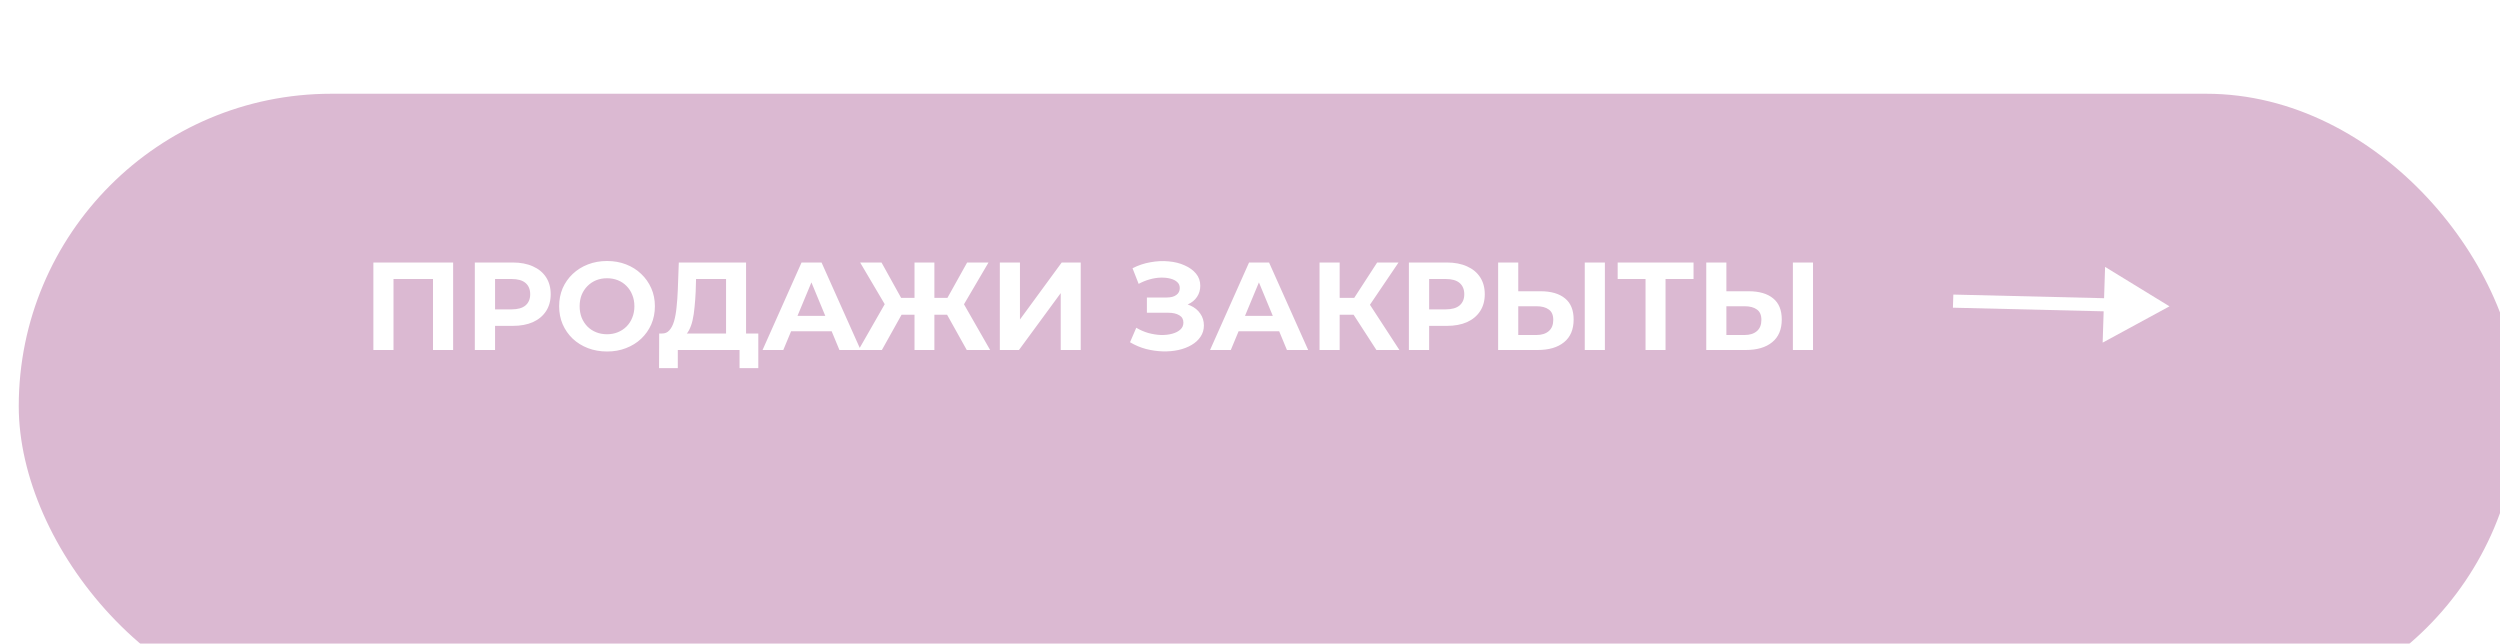 <?xml version="1.0" encoding="UTF-8"?> <svg xmlns="http://www.w3.org/2000/svg" width="400" height="103" viewBox="0 0 400 103" fill="none"> <g filter="url(#filter0_dii_309_2)"> <rect width="400" height="100" rx="50" fill="#DBB9D2"></rect> </g> <path d="M347.116 49.014L336.814 42.703L336.425 54.821L347.116 49.014ZM312.466 49.231L337.636 49.837L337.703 47.738L312.534 47.132L312.466 49.231Z" fill="white"></path> <path d="M59.74 56V42H72.5V56H69.28V43.9L70.02 44.64H62.22L62.96 43.9V56H59.74ZM75.971 56V42H82.031C83.284 42 84.364 42.207 85.27 42.62C86.177 43.02 86.877 43.6 87.371 44.36C87.864 45.12 88.111 46.027 88.111 47.08C88.111 48.12 87.864 49.02 87.371 49.78C86.877 50.54 86.177 51.127 85.27 51.54C84.364 51.94 83.284 52.14 82.031 52.14H77.77L79.21 50.68V56H75.971ZM79.21 51.04L77.77 49.5H81.85C82.85 49.5 83.597 49.287 84.091 48.86C84.584 48.433 84.831 47.84 84.831 47.08C84.831 46.307 84.584 45.707 84.091 45.28C83.597 44.853 82.85 44.64 81.85 44.64H77.77L79.21 43.1V51.04ZM97.143 56.24C96.037 56.24 95.01 56.06 94.063 55.7C93.13 55.34 92.317 54.833 91.623 54.18C90.943 53.527 90.41 52.76 90.023 51.88C89.65 51 89.463 50.04 89.463 49C89.463 47.96 89.65 47 90.023 46.12C90.41 45.24 90.95 44.473 91.643 43.82C92.337 43.167 93.15 42.66 94.083 42.3C95.016 41.94 96.03 41.76 97.123 41.76C98.23 41.76 99.243 41.94 100.163 42.3C101.096 42.66 101.903 43.167 102.583 43.82C103.276 44.473 103.816 45.24 104.203 46.12C104.59 46.987 104.783 47.947 104.783 49C104.783 50.04 104.59 51.007 104.203 51.9C103.816 52.78 103.276 53.547 102.583 54.2C101.903 54.84 101.096 55.34 100.163 55.7C99.243 56.06 98.237 56.24 97.143 56.24ZM97.123 53.48C97.75 53.48 98.323 53.373 98.843 53.16C99.376 52.947 99.843 52.64 100.243 52.24C100.643 51.84 100.95 51.367 101.163 50.82C101.39 50.273 101.503 49.667 101.503 49C101.503 48.333 101.39 47.727 101.163 47.18C100.95 46.633 100.643 46.16 100.243 45.76C99.856 45.36 99.397 45.053 98.863 44.84C98.33 44.627 97.75 44.52 97.123 44.52C96.496 44.52 95.916 44.627 95.383 44.84C94.863 45.053 94.403 45.36 94.003 45.76C93.603 46.16 93.29 46.633 93.063 47.18C92.85 47.727 92.743 48.333 92.743 49C92.743 49.653 92.85 50.26 93.063 50.82C93.29 51.367 93.597 51.84 93.983 52.24C94.383 52.64 94.85 52.947 95.383 53.16C95.916 53.373 96.496 53.48 97.123 53.48ZM116.168 54.56V44.64H111.368L111.308 46.68C111.268 47.547 111.208 48.367 111.128 49.14C111.062 49.913 110.955 50.62 110.808 51.26C110.662 51.887 110.468 52.42 110.228 52.86C110.002 53.3 109.715 53.613 109.368 53.8L105.908 53.36C106.388 53.373 106.782 53.207 107.088 52.86C107.408 52.513 107.662 52.027 107.848 51.4C108.035 50.76 108.168 50.013 108.248 49.16C108.342 48.307 108.408 47.38 108.448 46.38L108.608 42H119.368V54.56H116.168ZM105.448 58.9L105.468 53.36H121.328V58.9H118.328V56H108.448V58.9H105.448ZM122.008 56L128.248 42H131.448L137.708 56H134.308L129.188 43.64H130.468L125.328 56H122.008ZM125.128 53L125.988 50.54H133.188L134.068 53H125.128ZM154.682 56L150.922 49.26L153.662 47.68L158.422 56H154.682ZM148.542 50.36V47.66H152.902V50.36H148.542ZM153.842 49.36L150.842 49L154.742 42H158.162L153.842 49.36ZM141.102 56H137.362L142.122 47.68L144.862 49.26L141.102 56ZM149.502 56H146.322V42H149.502V56ZM147.262 50.36H142.882V47.66H147.262V50.36ZM141.962 49.36L137.622 42H141.042L144.922 49L141.962 49.36ZM159.974 56V42H163.194V51.12L169.874 42H172.914V56H169.714V46.9L163.034 56H159.974ZM180.804 54.76L181.804 52.44C182.404 52.8 183.044 53.08 183.724 53.28C184.418 53.467 185.091 53.573 185.744 53.6C186.411 53.613 187.011 53.547 187.544 53.4C188.091 53.253 188.524 53.033 188.844 52.74C189.178 52.447 189.344 52.073 189.344 51.62C189.344 51.087 189.124 50.693 188.684 50.44C188.244 50.173 187.658 50.04 186.924 50.04H183.504V47.6H186.684C187.338 47.6 187.844 47.467 188.204 47.2C188.578 46.933 188.764 46.567 188.764 46.1C188.764 45.7 188.631 45.38 188.364 45.14C188.098 44.887 187.731 44.7 187.264 44.58C186.811 44.46 186.298 44.407 185.724 44.42C185.151 44.433 184.558 44.527 183.944 44.7C183.331 44.873 182.744 45.113 182.184 45.42L181.204 42.92C182.111 42.453 183.064 42.133 184.064 41.96C185.078 41.773 186.051 41.727 186.984 41.82C187.931 41.9 188.784 42.113 189.544 42.46C190.304 42.793 190.911 43.233 191.364 43.78C191.818 44.327 192.044 44.973 192.044 45.72C192.044 46.387 191.871 46.98 191.524 47.5C191.178 48.02 190.691 48.42 190.064 48.7C189.451 48.98 188.744 49.12 187.944 49.12L188.024 48.4C188.958 48.4 189.764 48.56 190.444 48.88C191.138 49.187 191.671 49.62 192.044 50.18C192.431 50.727 192.624 51.36 192.624 52.08C192.624 52.747 192.444 53.347 192.084 53.88C191.738 54.4 191.258 54.84 190.644 55.2C190.031 55.56 189.331 55.827 188.544 56C187.758 56.173 186.918 56.247 186.024 56.22C185.144 56.193 184.258 56.067 183.364 55.84C182.471 55.6 181.618 55.24 180.804 54.76ZM193.609 56L199.849 42H203.049L209.309 56H205.909L200.789 43.64H202.069L196.929 56H193.609ZM196.729 53L197.589 50.54H204.789L205.669 53H196.729ZM220.226 56L215.866 49.26L218.486 47.68L223.906 56H220.226ZM211.126 56V42H214.346V56H211.126ZM213.406 50.36V47.66H218.286V50.36H213.406ZM218.786 49.36L215.806 49L220.346 42H223.766L218.786 49.36ZM225.424 56V42H231.484C232.737 42 233.817 42.207 234.724 42.62C235.63 43.02 236.33 43.6 236.824 44.36C237.317 45.12 237.564 46.027 237.564 47.08C237.564 48.12 237.317 49.02 236.824 49.78C236.33 50.54 235.63 51.127 234.724 51.54C233.817 51.94 232.737 52.14 231.484 52.14H227.224L228.664 50.68V56H225.424ZM228.664 51.04L227.224 49.5H231.304C232.304 49.5 233.05 49.287 233.544 48.86C234.037 48.433 234.284 47.84 234.284 47.08C234.284 46.307 234.037 45.707 233.544 45.28C233.05 44.853 232.304 44.64 231.304 44.64H227.224L228.664 43.1V51.04ZM246.481 46.6C248.174 46.6 249.481 46.98 250.401 47.74C251.321 48.487 251.781 49.613 251.781 51.12C251.781 52.72 251.268 53.933 250.241 54.76C249.228 55.587 247.821 56 246.021 56H239.701V42H242.921V46.6H246.481ZM245.841 53.6C246.668 53.6 247.321 53.393 247.801 52.98C248.281 52.567 248.521 51.967 248.521 51.18C248.521 50.407 248.281 49.853 247.801 49.52C247.334 49.173 246.681 49 245.841 49H242.921V53.6H245.841ZM253.561 56V42H256.781V56H253.561ZM263.287 56V43.9L264.027 44.64H258.827V42H270.967V44.64H265.767L266.487 43.9V56H263.287ZM279.782 46.6C281.475 46.6 282.782 46.98 283.702 47.74C284.622 48.487 285.082 49.613 285.082 51.12C285.082 52.72 284.568 53.933 283.542 54.76C282.528 55.587 281.122 56 279.322 56H273.002V42H276.222V46.6H279.782ZM279.142 53.6C279.968 53.6 280.622 53.393 281.102 52.98C281.582 52.567 281.822 51.967 281.822 51.18C281.822 50.407 281.582 49.853 281.102 49.52C280.635 49.173 279.982 49 279.142 49H276.222V53.6H279.142ZM286.862 56V42H290.082V56H286.862Z" fill="white"></path> <defs> <filter id="filter0_dii_309_2" x="0" y="0" width="403" height="112" filterUnits="userSpaceOnUse" color-interpolation-filters="sRGB"> <feFlood flood-opacity="0" result="BackgroundImageFix"></feFlood> <feColorMatrix in="SourceAlpha" type="matrix" values="0 0 0 0 0 0 0 0 0 0 0 0 0 0 0 0 0 0 127 0" result="hardAlpha"></feColorMatrix> <feOffset dy="3"></feOffset> <feComposite in2="hardAlpha" operator="out"></feComposite> <feColorMatrix type="matrix" values="0 0 0 0 0.713 0 0 0 0 0.594 0 0 0 0 0.68 0 0 0 0.9 0"></feColorMatrix> <feBlend mode="normal" in2="BackgroundImageFix" result="effect1_dropShadow_309_2"></feBlend> <feBlend mode="normal" in="SourceGraphic" in2="effect1_dropShadow_309_2" result="shape"></feBlend> <feColorMatrix in="SourceAlpha" type="matrix" values="0 0 0 0 0 0 0 0 0 0 0 0 0 0 0 0 0 0 127 0" result="hardAlpha"></feColorMatrix> <feOffset dy="12"></feOffset> <feGaussianBlur stdDeviation="12"></feGaussianBlur> <feComposite in2="hardAlpha" operator="arithmetic" k2="-1" k3="1"></feComposite> <feColorMatrix type="matrix" values="0 0 0 0 1 0 0 0 0 1 0 0 0 0 1 0 0 0 0.2 0"></feColorMatrix> <feBlend mode="normal" in2="shape" result="effect2_innerShadow_309_2"></feBlend> <feColorMatrix in="SourceAlpha" type="matrix" values="0 0 0 0 0 0 0 0 0 0 0 0 0 0 0 0 0 0 127 0" result="hardAlpha"></feColorMatrix> <feOffset dx="3"></feOffset> <feGaussianBlur stdDeviation="17"></feGaussianBlur> <feComposite in2="hardAlpha" operator="arithmetic" k2="-1" k3="1"></feComposite> <feColorMatrix type="matrix" values="0 0 0 0 1 0 0 0 0 1 0 0 0 0 1 0 0 0 0.3 0"></feColorMatrix> <feBlend mode="normal" in2="effect2_innerShadow_309_2" result="effect3_innerShadow_309_2"></feBlend> </filter> </defs> </svg> 